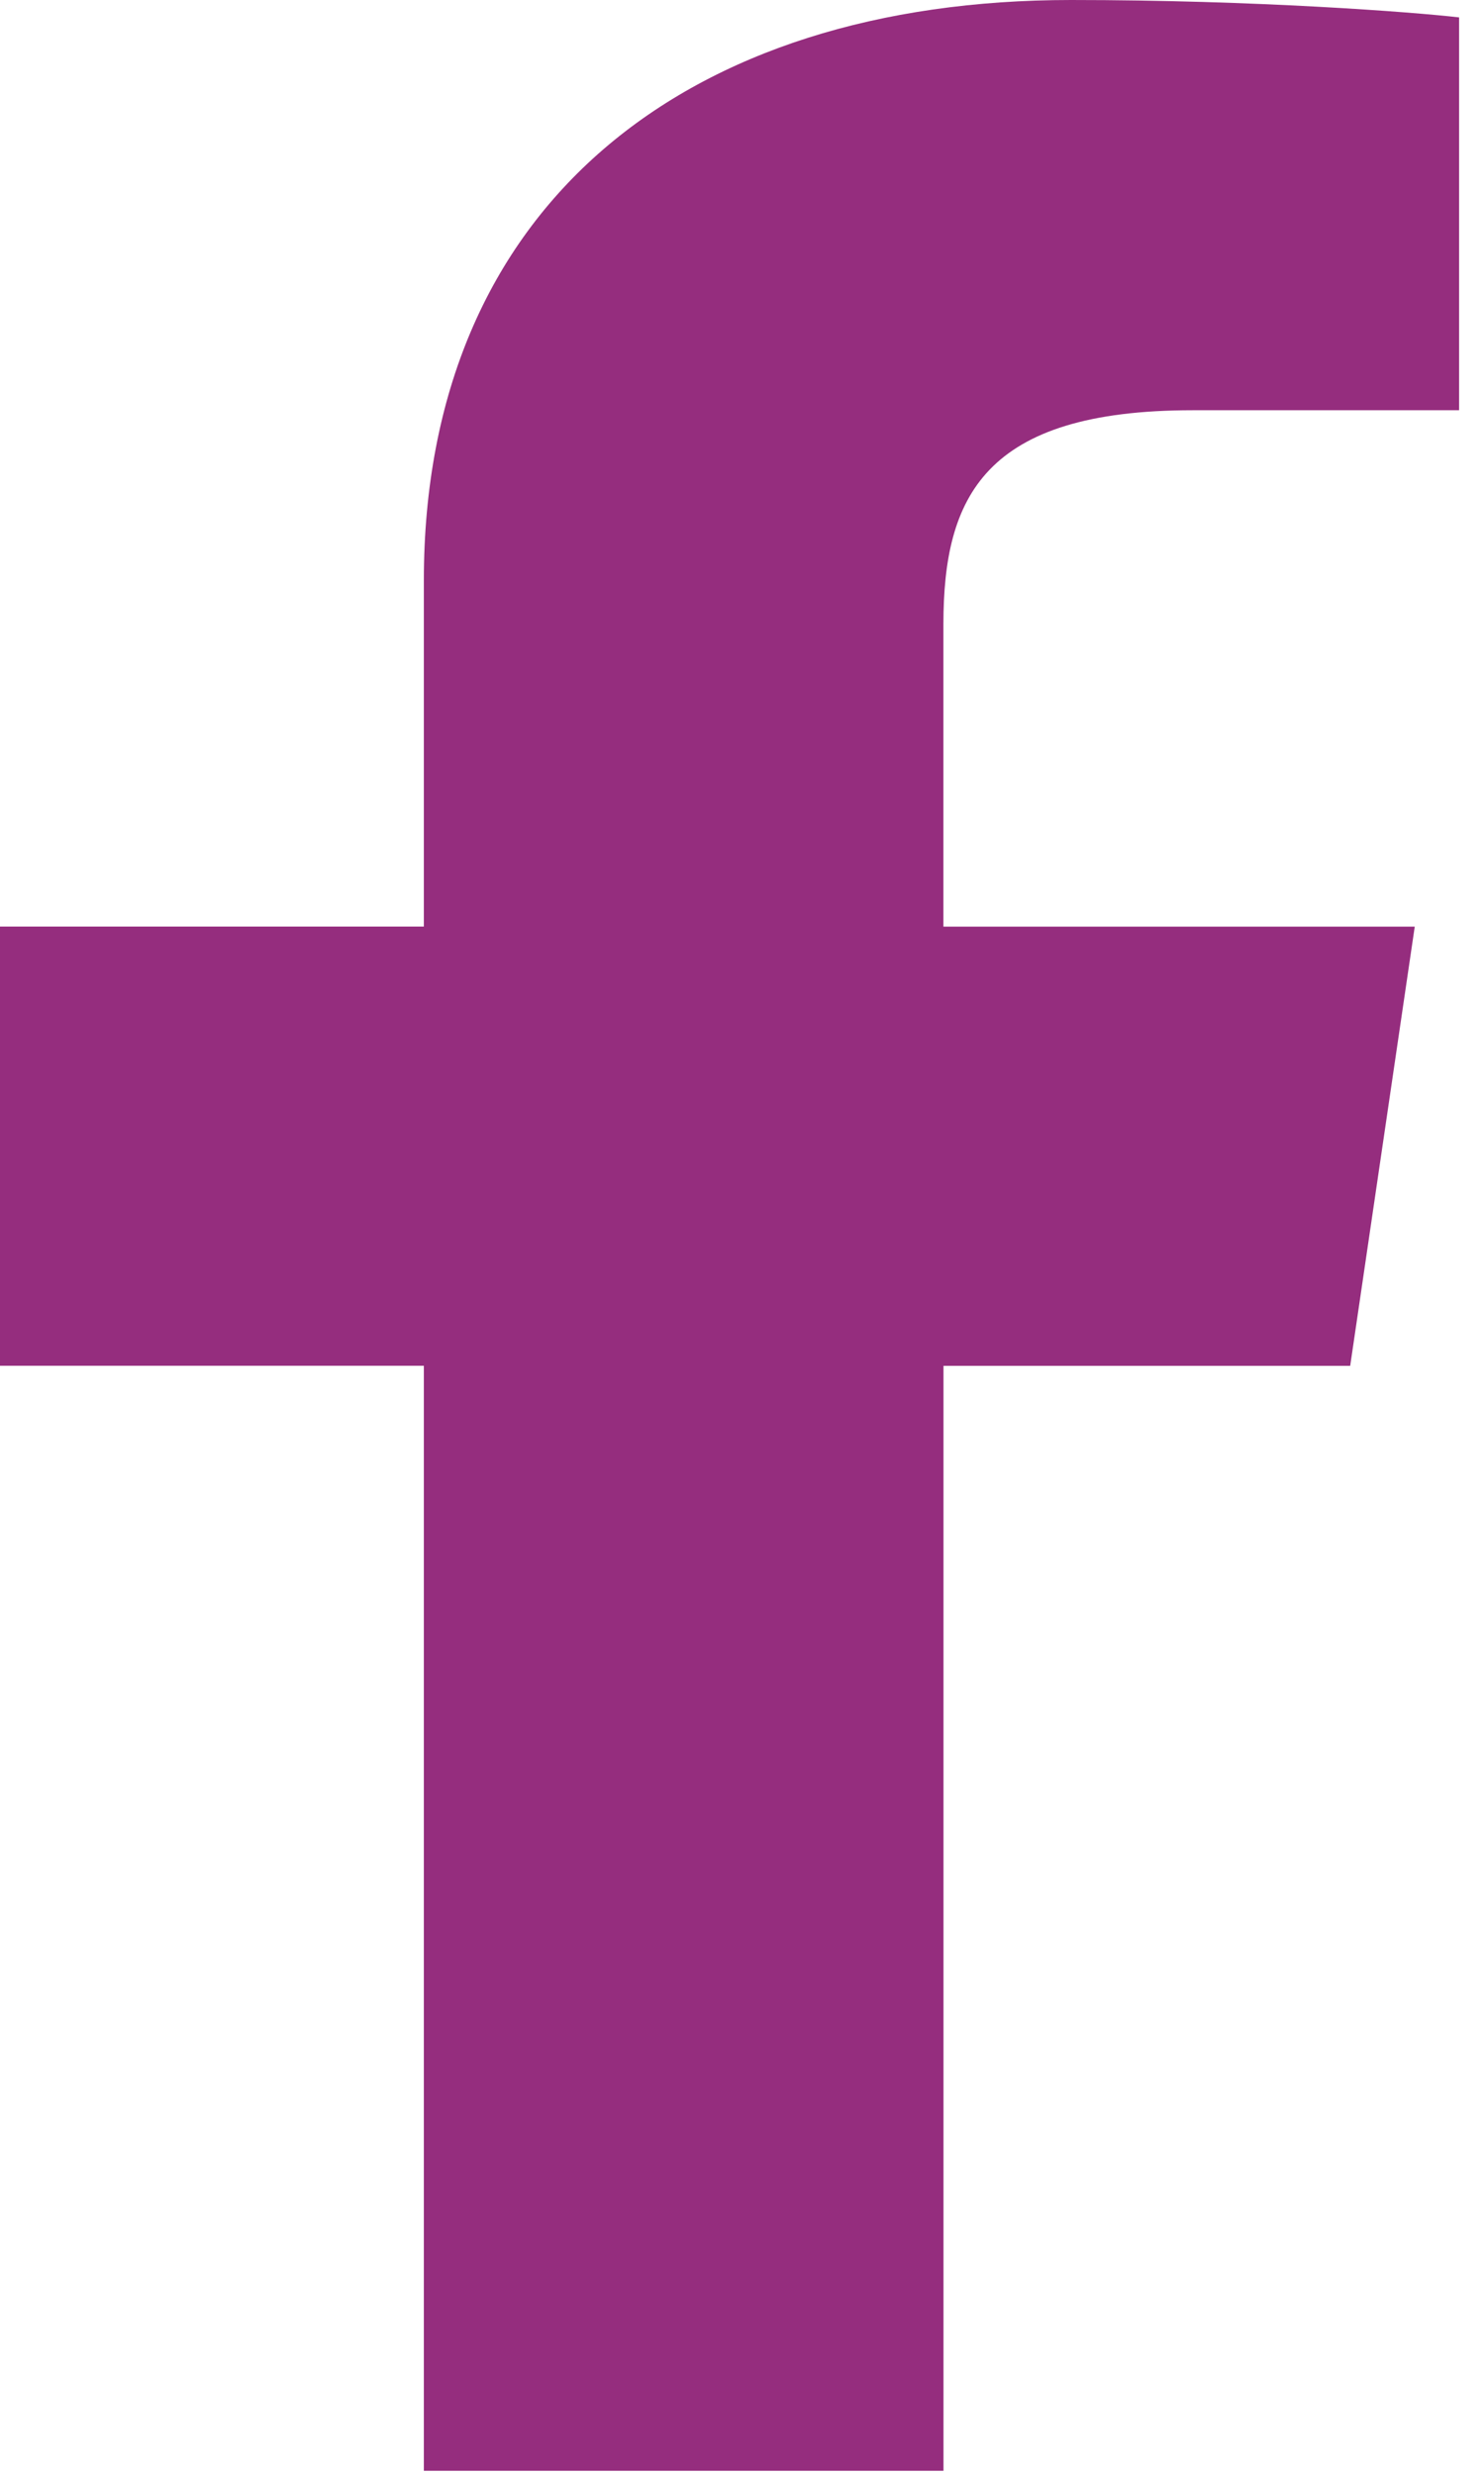 <svg width="18" height="30" viewBox="0 0 18 30" fill="none" xmlns="http://www.w3.org/2000/svg">
<path id="Footer/social-media/facebook" d="M14.467 4.973H17.698V0.211C17.141 0.146 15.224 0 12.991 0C8.332 0 5.141 2.48 5.141 7.037V11.232H0V16.556H5.141V29.951H11.444V16.557H16.377L17.16 11.233H11.443V7.565C11.444 6.026 11.934 4.973 14.467 4.973Z" fill="#952D7E"/>
</svg>
